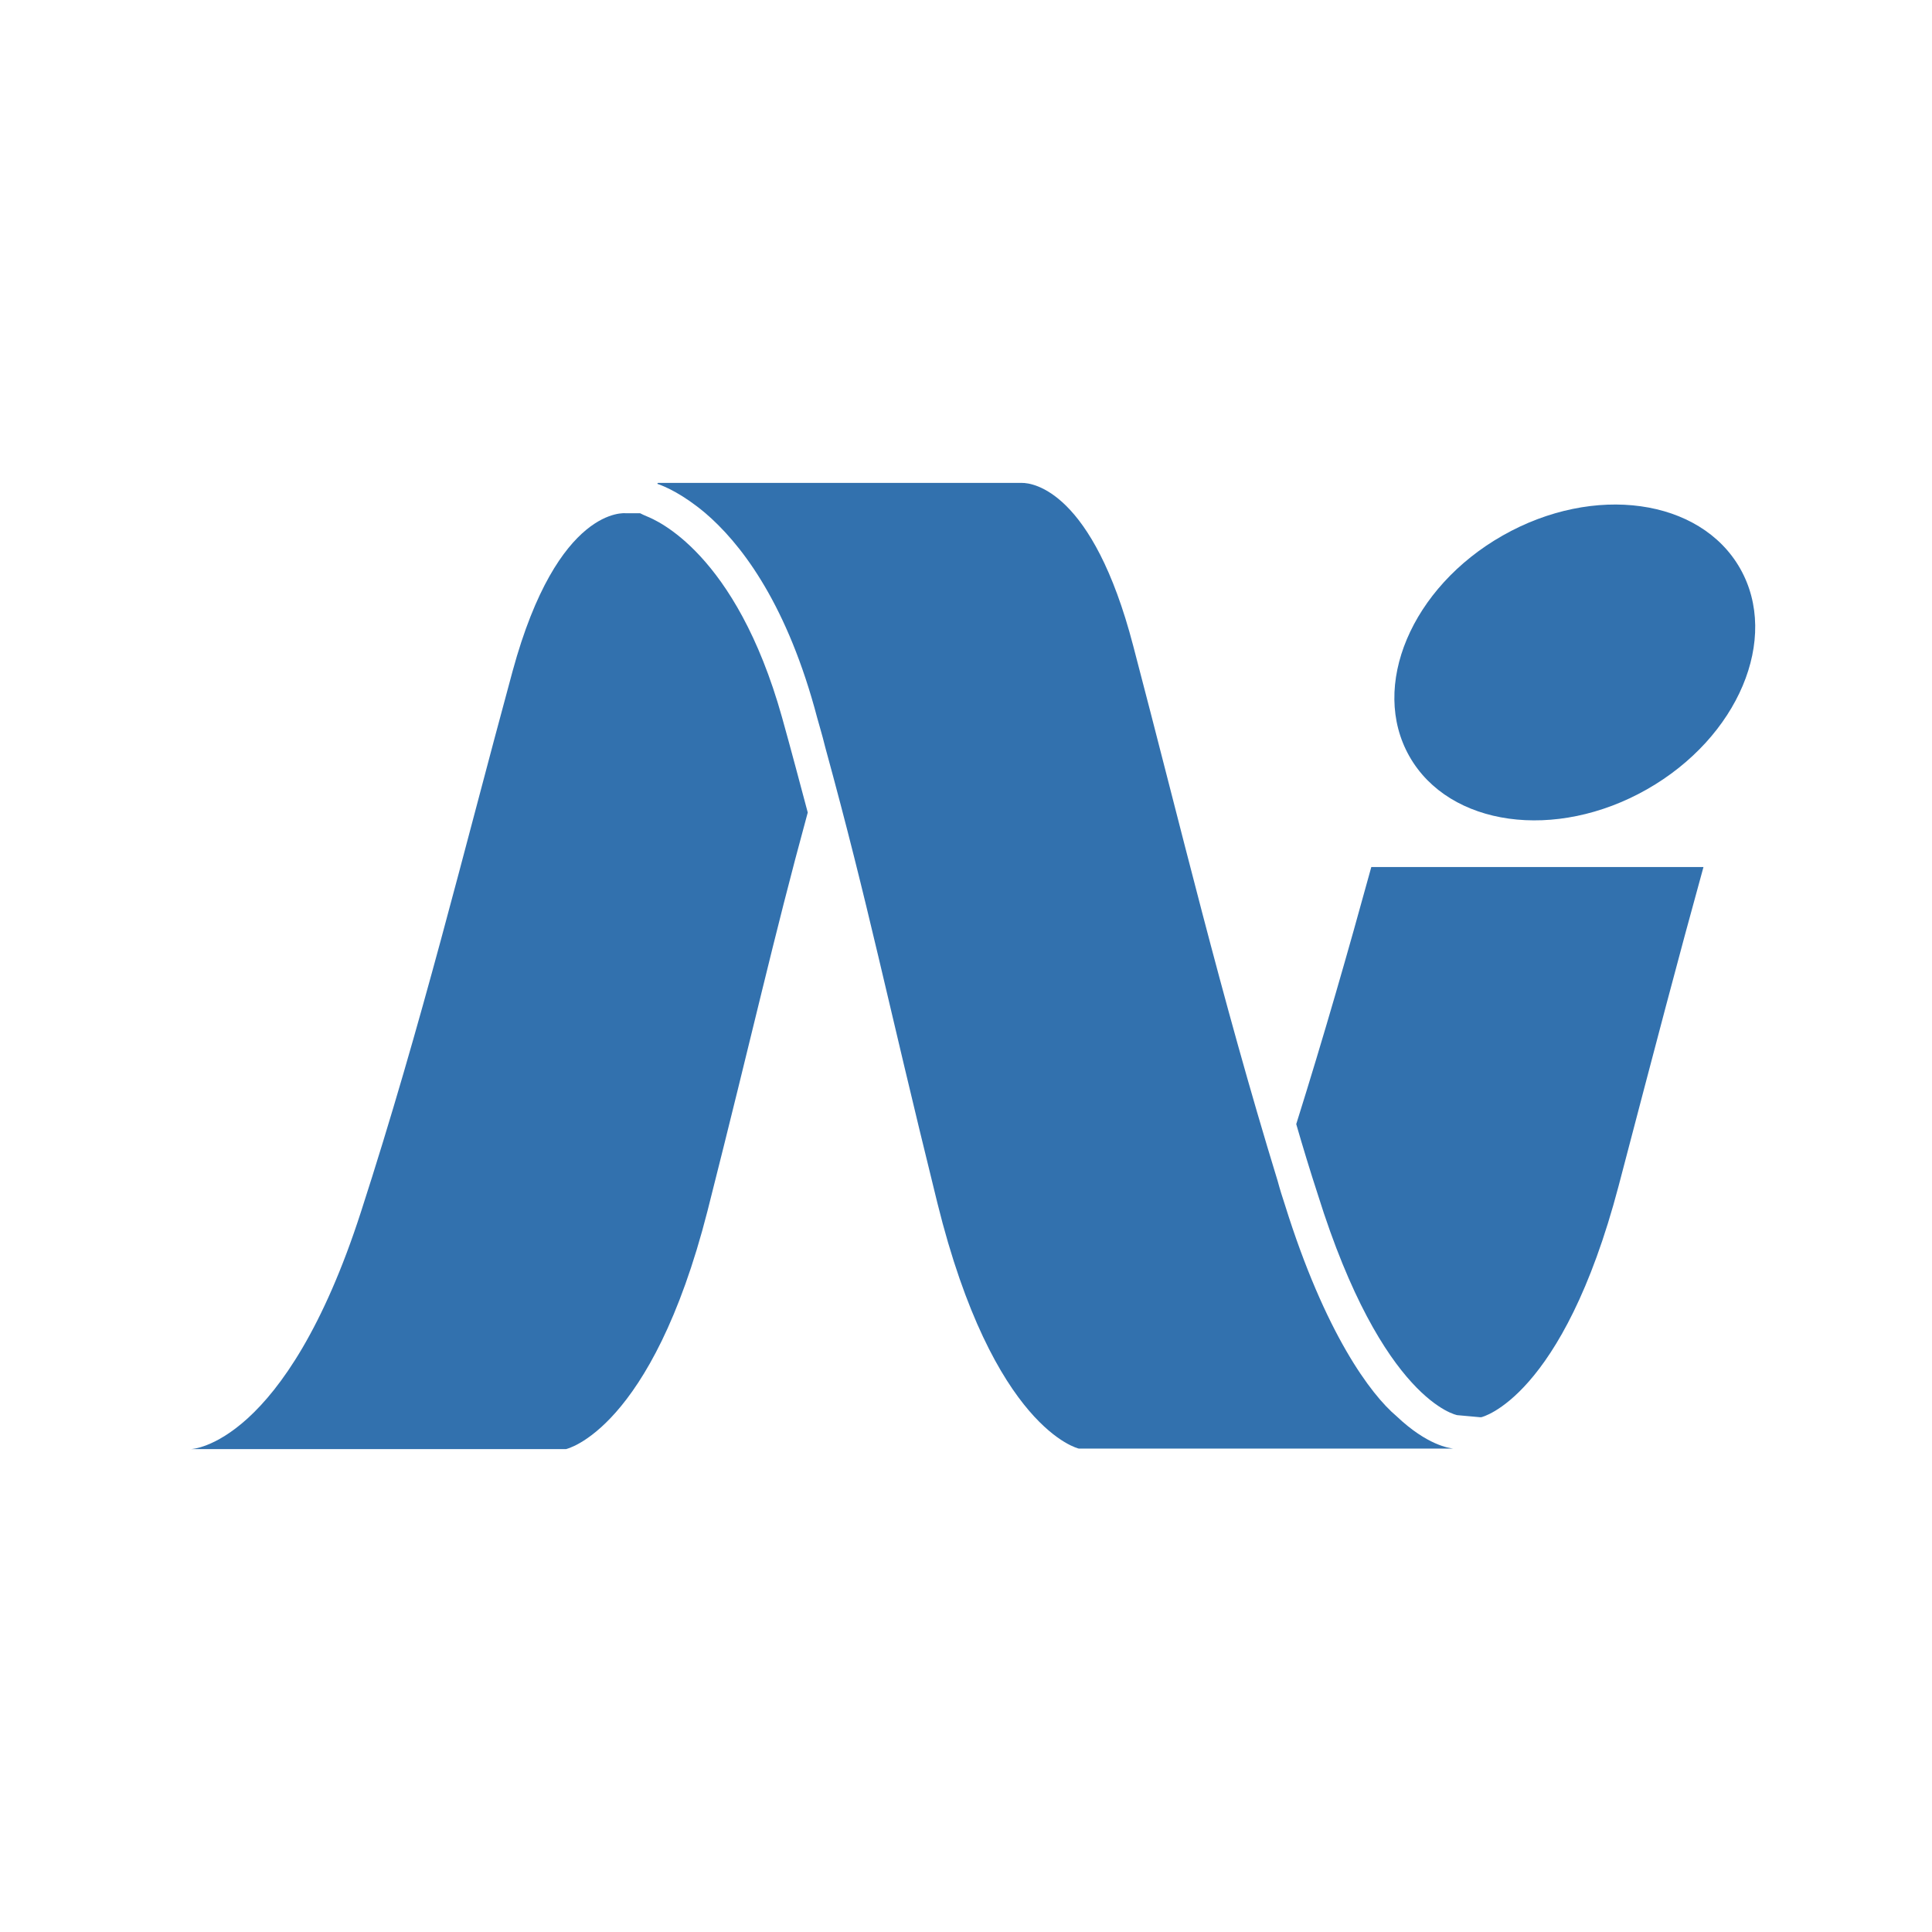 <svg class="svg-canvas" viewBox="251.343 91.242 261.547 261.547" width="1200" height="1200" preserveAspectRatio="none" version="1.1" xmlns="http://www.w3.org/2000/svg" xmlns:xlink="http://www.w3.org/1999/xlink" style="background: rgb(255,255,255);background:#ebf1f7;"><g id="shape_HBt9Poo2sR" ref="shape_HBt9Poo2sR" key="shape_HBt9Poo2sR" mask=""><defs><filter id="filter_shadow_shape_HBt9Poo2sR" width="300%" height="300%" x="-100%" y="-100%">
              <feDropShadow dx="7.431" dy="6.691" stdDeviation="1.2" flood-color="#000000" flood-opacity="0.26"></feDropShadow>
            </filter></defs>
                  <g transform="translate(277.231,151) rotate(0,109.769,68.207) scale(1,1)" style="opacity: 1;mix-blend-mode: undefined;" filter="url(#filter_shadow_shape_HBt9Poo2sR)">
                    <!--普通元素-->
                    <svg version="1.1" id="圖層_1" xmlns="http://www.w3.org/2000/svg" xmlns:xlink="http://www.w3.org/1999/xlink" x="0px" y="0px" viewBox="0 -8.069 315.383 195.969" style="enable-background:new 0 0 304.3 187.9;" xml:space="preserve" width="219.538" height="136.413" class="style-removed" preserveAspectRatio="none" data-parent="shape_HBt9Poo2sR">

<g>
	<path d="M214.9,124.7L214.9,124.7c1.3,4.5,2.7,9.1,4.2,13.7c12.6,40.3,27.1,42.9,27.1,42.9l4.4,0.4h0.3
		c0,0,15.8-3.6,26.7-45c7.4-28.2,11.5-43.9,16.5-62h-64.6C225,91.1,220.3,107.5,214.9,124.7z" fill="#3271ae" stroke-width="0"></path>
	<path d="M88.6,6.5c-0.5-0.2-0.9-0.4-1.3-0.6h-2.8c0,0-13.2-1.6-22,30.7C52.8,72.3,44.9,105,33,141.8
		c-14.7,45.5-33,46.1-33,46.1h72.9c0,0,16.6-3.6,27.5-46.3c9.1-35.9,12.6-52.2,19.5-77.5c-1.5-5.6-3.1-11.7-5-18.5
		C105.9,13.5,90.3,7.2,88.6,6.5z" fill="#3271ae" stroke-width="0"></path>
	<path d="M212.7,140.4c-0.5-1.5-1-3.1-1.4-4.6c-11.1-36.2-18.8-68.7-28.1-104.1C175.3,1.4,163.6,0,161.6,0
		c-0.2,0-0.3,0-0.3,0H90.8c-0.1,0-0.2,0.2-0.1,0.2c1.5,0.5,4.9,2,9.2,5.6c6.7,5.7,15.4,16.8,21.3,37.9c0.7,2.7,1.5,5.2,2.1,7.7
		c8.6,31.4,11.7,47.7,21.8,88.6c10.9,44.1,27.5,47.8,27.5,47.8h72.8c-0.7-0.1-5-0.6-11-6.3C229.4,177.3,220.5,165.4,212.7,140.4z" fill="#3271ae" stroke-width="0"></path>
	
		<ellipse transform="matrix(0.869 -0.494 0.494 0.869 17.897 137.573)" cx="269.2" cy="34.9" rx="37" ry="28.4" fill="#3271ae" stroke-width="0"></ellipse>
</g>
</svg>
                  </g>
                </g></svg>